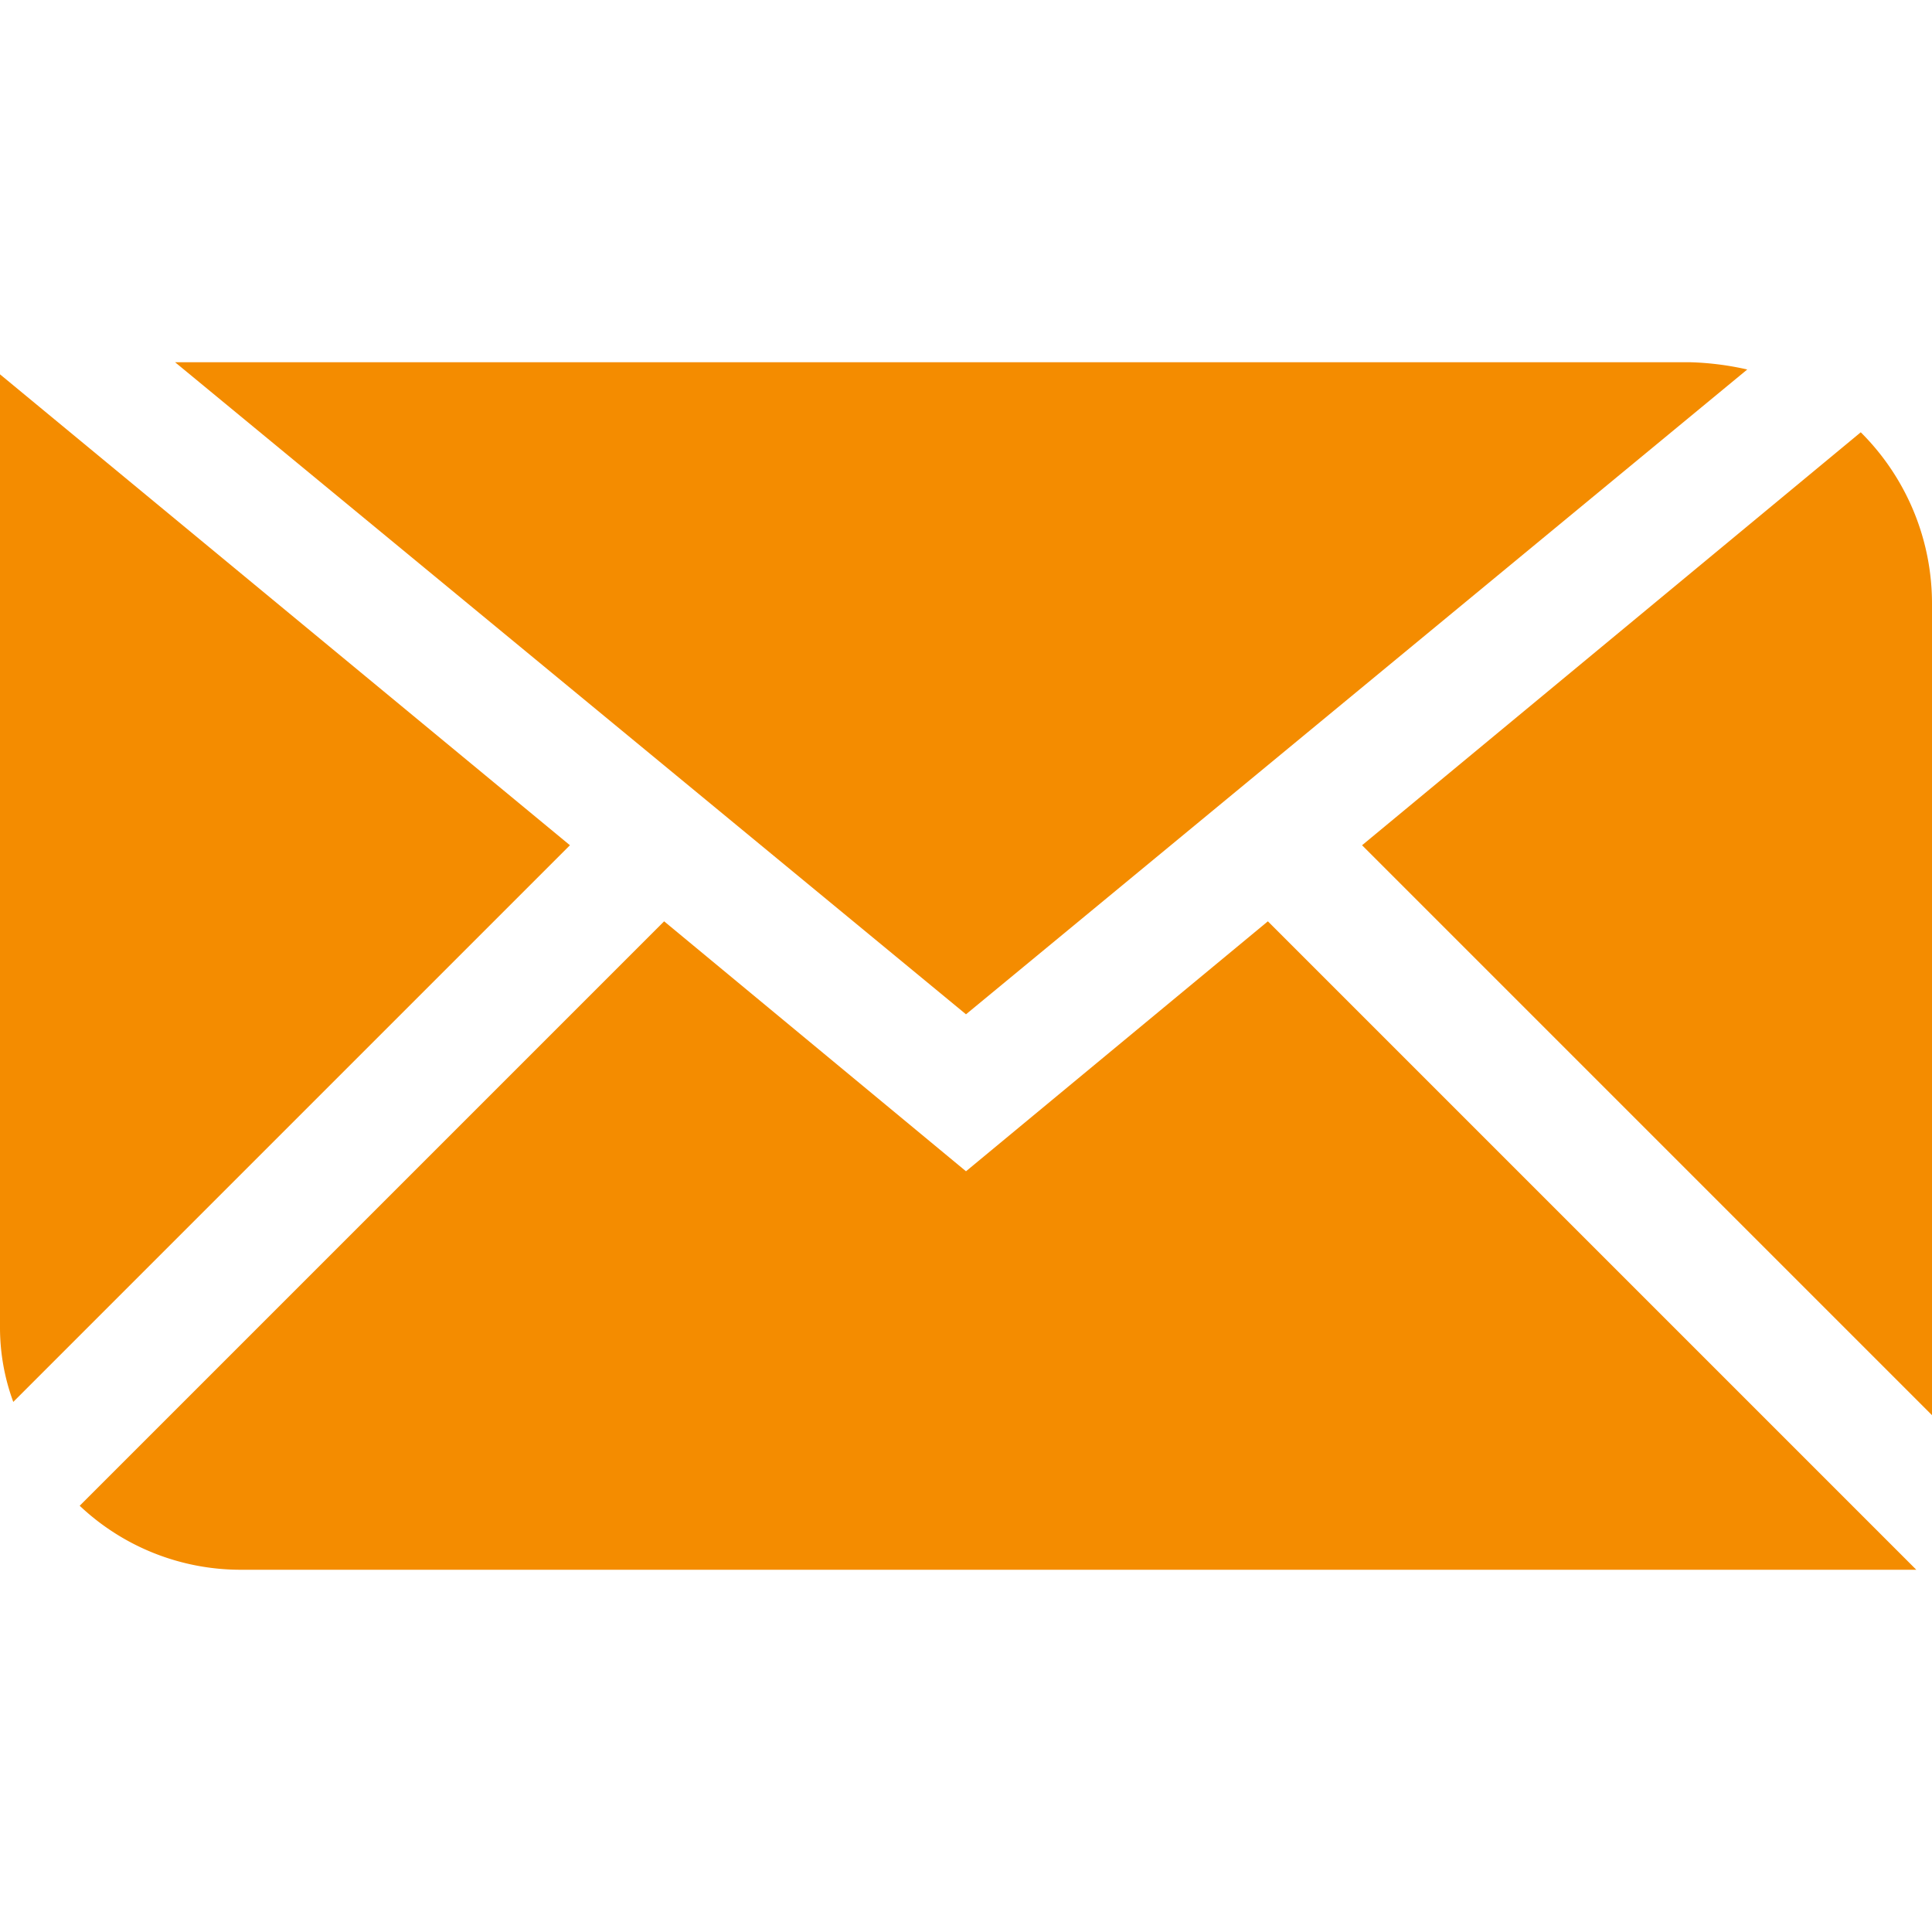 <svg id="Artwork" xmlns="http://www.w3.org/2000/svg" viewBox="0 0 16 16"><title>mail</title><path d="M8,8.4l6.47-5.34A2.42,2.42,0,0,0,14,3H1.45Z" fill="#f48c00"/><path d="M15.41,3.58,11.28,7,16,11.72V5A2,2,0,0,0,15.41,3.58Z" fill="#f48c00"/><path d="M0,3.1V11a1.78,1.78,0,0,0,.11.61L4.72,7Z" fill="#f48c00"/><path d="M10.5,7.63,8,9.7,5.5,7.63.66,12.47A1.94,1.94,0,0,0,2,13H15.87Z" fill="#f48c00"/></svg>